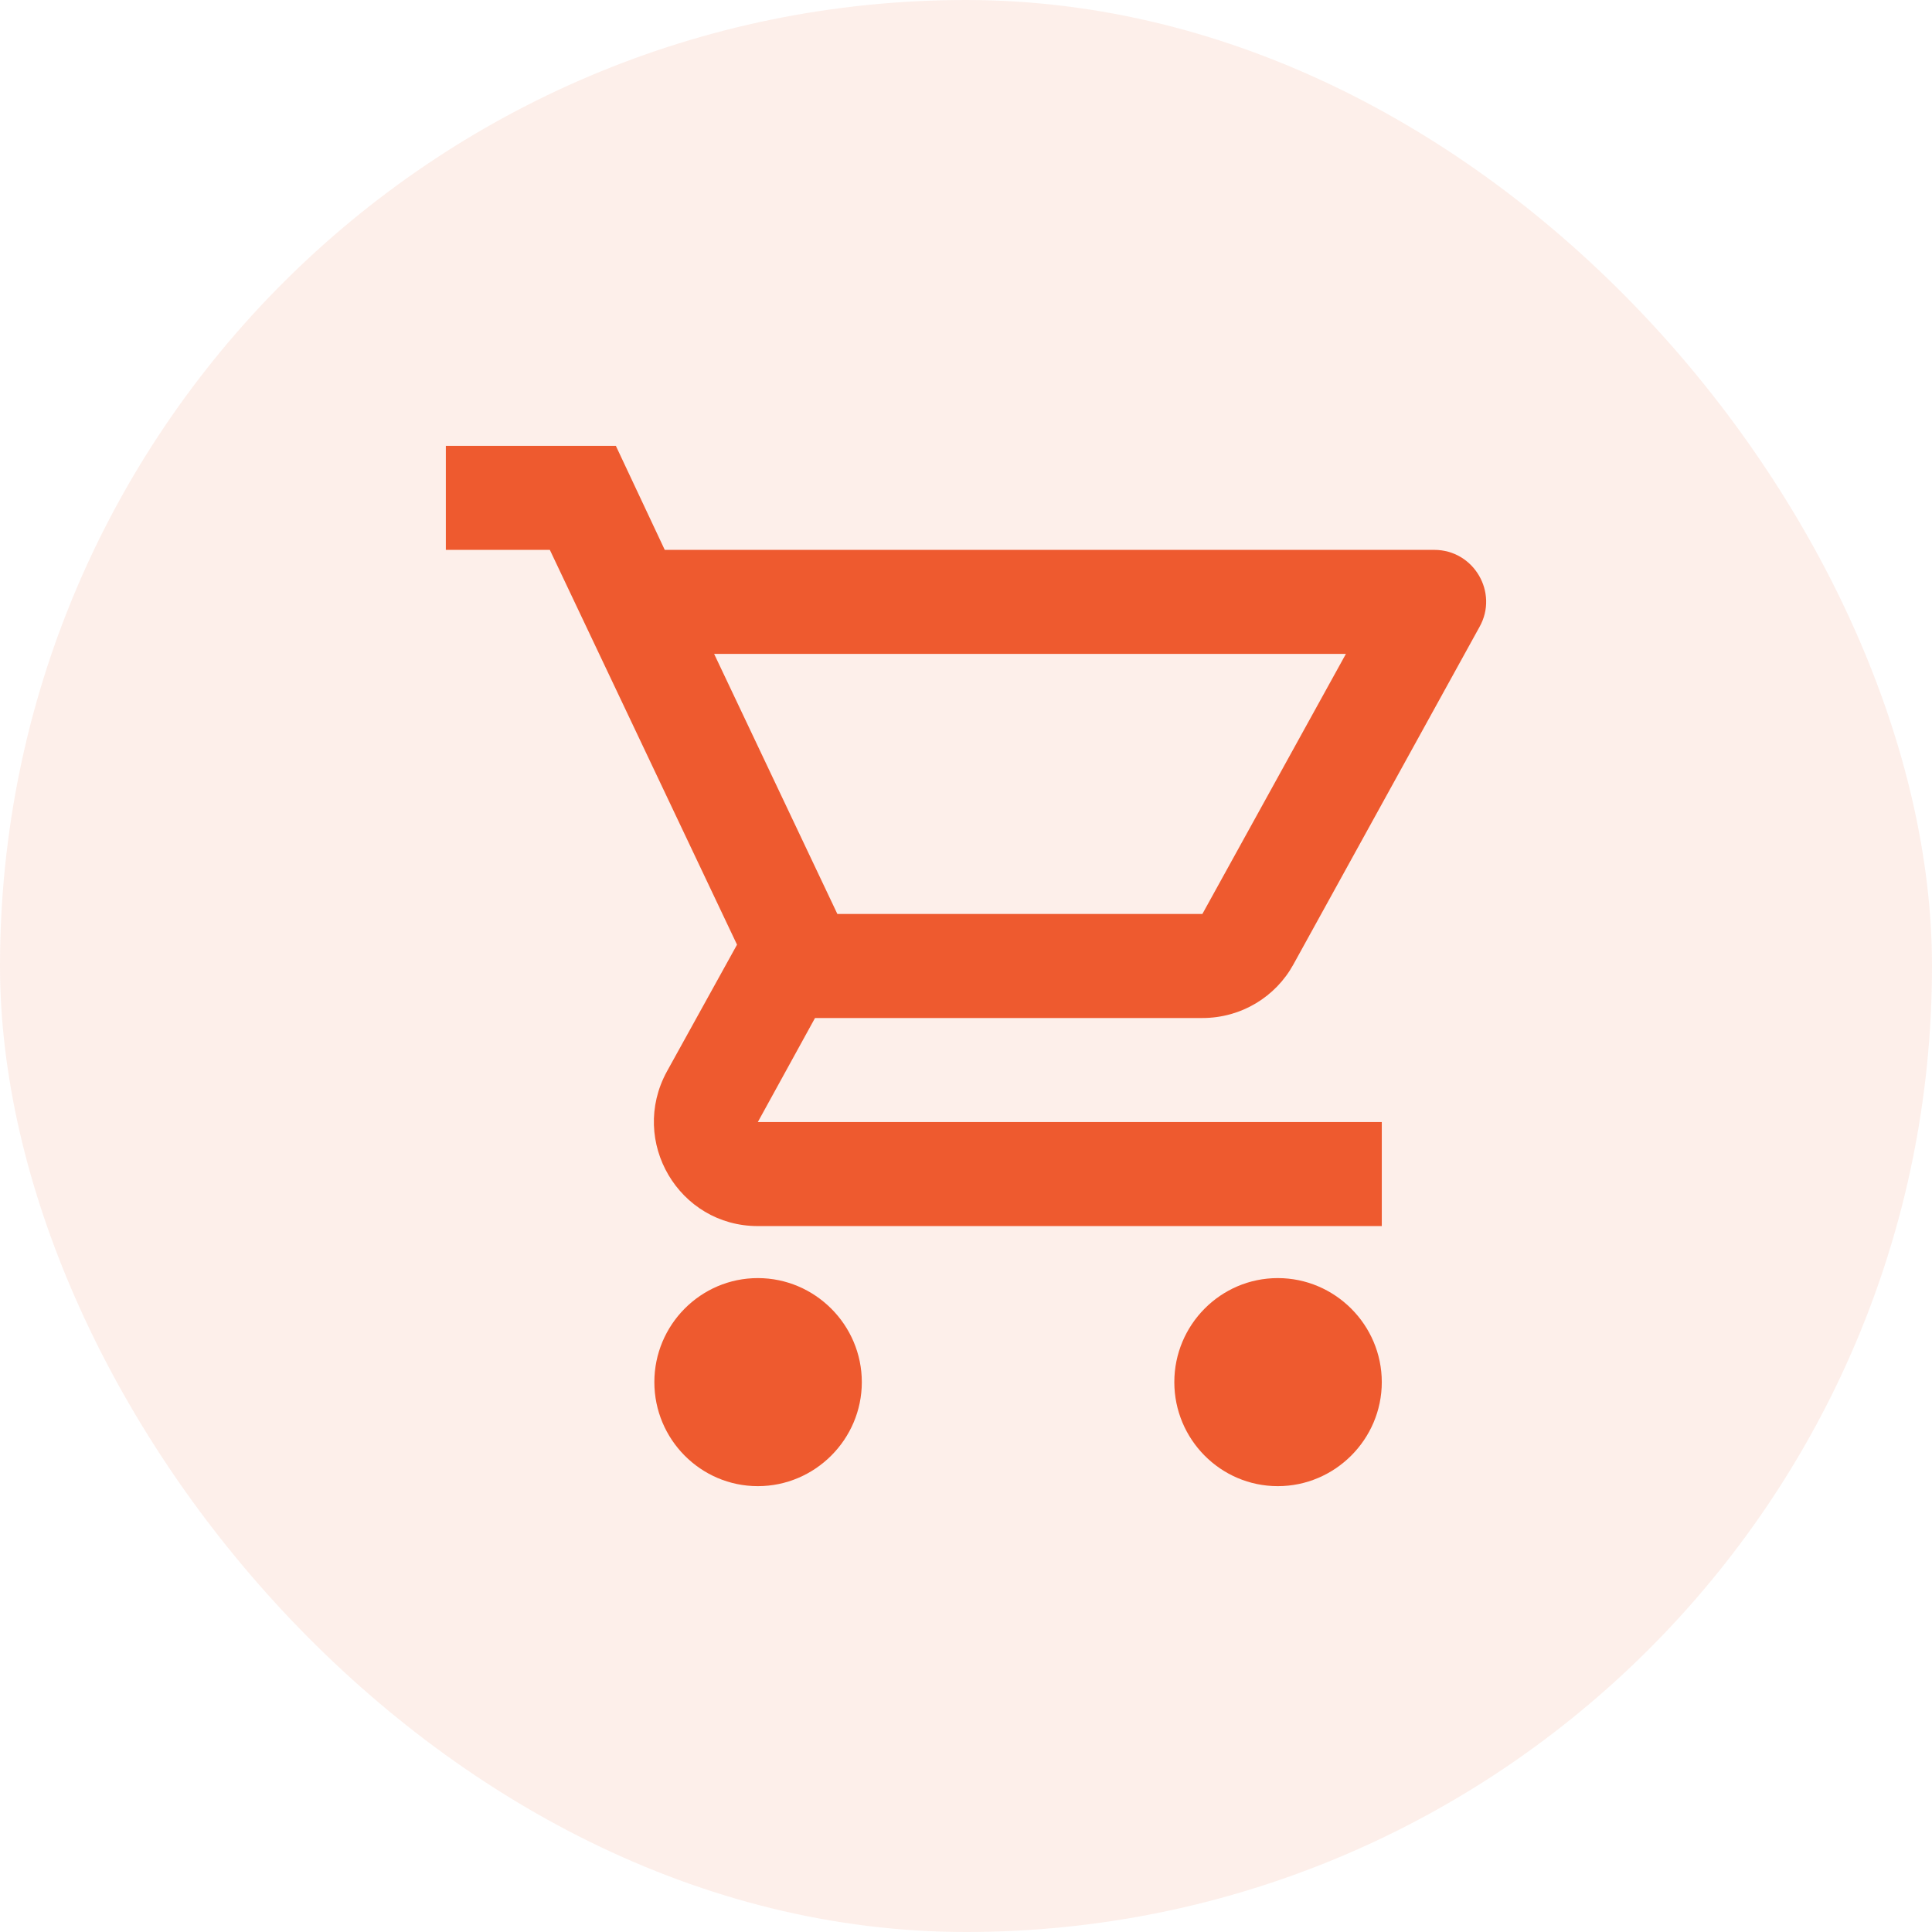 <svg width="52" height="52" viewBox="0 0 52 52" fill="none" xmlns="http://www.w3.org/2000/svg">
<rect opacity="0.1" width="52" height="52" rx="26" fill="#EE5A2F"/>
<path d="M32.362 27.4C33.412 27.4 34.336 26.826 34.812 25.958L39.822 16.872C40.34 15.948 39.668 14.8 38.604 14.8H17.892L16.576 12H12V14.8H14.799L19.837 25.426L17.948 28.842C16.926 30.718 18.27 33 20.397 33H37.191V30.2H20.397L21.936 27.4H32.362ZM19.221 17.6H36.225L32.362 24.6H22.538L19.221 17.6ZM20.397 34.4C18.858 34.4 17.612 35.66 17.612 37.2C17.612 38.74 18.858 40 20.397 40C21.936 40 23.196 38.74 23.196 37.2C23.196 35.66 21.936 34.4 20.397 34.4ZM34.392 34.4C32.852 34.4 31.607 35.66 31.607 37.2C31.607 38.74 32.852 40 34.392 40C35.931 40 37.191 38.74 37.191 37.2C37.191 35.66 35.931 34.4 34.392 34.4Z" fill="#EE5A2F"/>
</svg>

